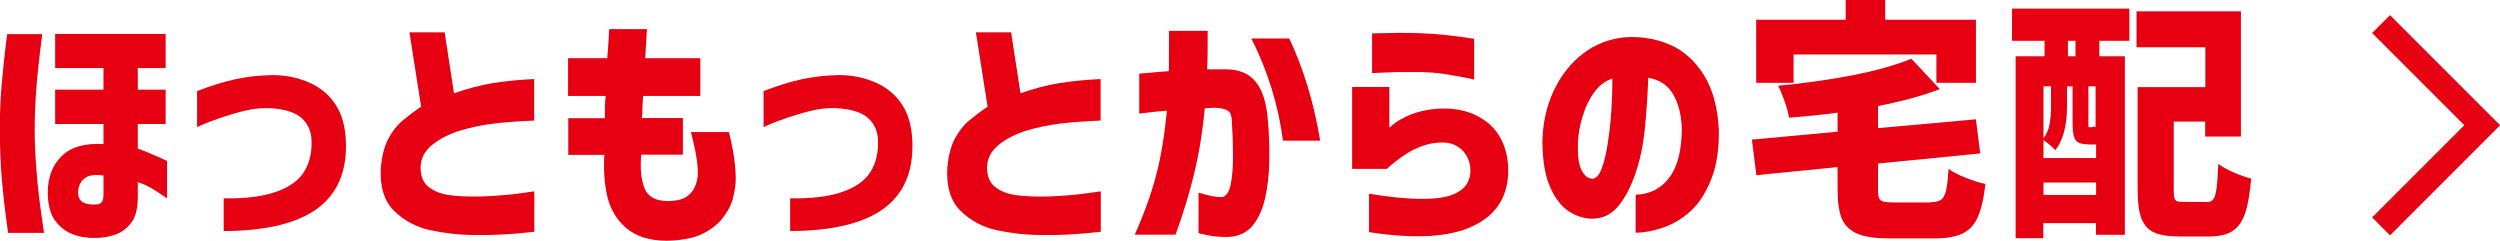 <?xml version="1.0" encoding="UTF-8"?>
<svg id="_レイヤー_2" data-name="レイヤー 2" xmlns="http://www.w3.org/2000/svg" viewBox="0 0 139.15 13.39">
  <defs>
    <style>
      .cls-1 {
        fill: none;
        stroke: #e60012;
        stroke-miterlimit: 10;
        stroke-width: 1.41px;
      }

      .cls-2 {
        fill: #e60012;
      }
    </style>
  </defs>
  <g id="_レイヤー_1-2" data-name="レイヤー 1">
    <g>
      <g>
        <path class="cls-2" d="M.41,1.9h1.94c-.08.66-.16,1.25-.21,1.77-.06.53-.11,1.1-.15,1.72s-.06,1.22-.06,1.8c0,.69.03,1.37.08,2.04.05.68.11,1.3.18,1.86.07.56.16,1.19.26,1.87H.45c-.16-1.14-.28-2.14-.35-3.01s-.11-1.77-.11-2.71c0-.86.03-1.7.1-2.51.07-.81.17-1.76.31-2.84ZM5.76,8.01v-1.11h-2.69v-1.91h2.69v-1.2h-2.69v-1.9h6.15v1.9h-1.55v1.2h1.55v1.91h-1.55v1.37c.4.14.95.37,1.63.69v2.08c-.35-.24-.64-.43-.88-.57s-.49-.25-.75-.33v.82c0,.64-.12,1.12-.37,1.44-.24.32-.54.54-.89.66-.35.12-.69.18-1.04.18-.45.02-.88-.04-1.29-.19s-.75-.41-1.02-.78-.4-.9-.4-1.56c0-.86.27-1.54.79-2.04.52-.5,1.29-.71,2.3-.65ZM5.38,11.38c.14,0,.24-.06.3-.16s.08-.24.08-.42v-1.03c-.48-.07-.83-.02-1.04.15-.22.16-.34.4-.37.7-.02.29.06.5.22.61.17.12.44.17.8.15Z"/>
        <path class="cls-2" d="M10.97,7.11v-2.04c.77-.3,1.48-.52,2.13-.66.65-.14,1.34-.22,2.08-.23.75,0,1.44.15,2.06.43.62.28,1.1.69,1.45,1.23.35.54.53,1.22.56,2.01.07,1.67-.46,2.92-1.58,3.75-1.12.83-2.86,1.25-5.22,1.26v-1.82c1.2.02,2.17-.1,2.91-.36.74-.26,1.26-.63,1.56-1.11.3-.48.44-1.05.42-1.7,0-.51-.17-.93-.52-1.27-.35-.34-.95-.53-1.8-.58-.46-.02-.91.03-1.34.13s-.87.23-1.29.37c-.42.14-.77.27-1.03.38s-.39.17-.39.18Z"/>
        <path class="cls-2" d="M29.73,4.42v2.29c-.87.04-1.63.09-2.27.17-.64.08-1.26.21-1.86.39-.6.19-1.12.45-1.54.79s-.65.76-.65,1.28c0,.5.17.86.48,1.09.31.23.68.37,1.12.43.44.06.91.08,1.42.08.59,0,1.14-.04,1.63-.08s1.06-.12,1.68-.21v2.25c-1.21.14-2.3.2-3.27.18-.9,0-1.74-.1-2.53-.27-.78-.17-1.45-.53-2.01-1.08-.55-.54-.8-1.36-.73-2.44.06-.6.18-1.11.39-1.52s.48-.77.82-1.06c.35-.29.69-.55,1.03-.77l-.65-4.14h1.96l.52,3.39c.75-.26,1.46-.45,2.14-.56.68-.11,1.45-.19,2.32-.23ZM29.73,4.42v2.29c-.87.04-1.63.09-2.27.17-.64.08-1.26.21-1.86.39-.6.19-1.12.45-1.54.79s-.65.76-.65,1.28c0,.5.17.86.48,1.09.31.23.68.37,1.12.43.44.06.91.08,1.42.08.59,0,1.14-.04,1.63-.08s1.06-.12,1.68-.21v2.25c-1.21.14-2.3.2-3.27.18-.9,0-1.74-.1-2.53-.27-.78-.17-1.45-.53-2.01-1.08-.55-.54-.8-1.36-.73-2.44.06-.6.18-1.11.39-1.52s.48-.77.82-1.06c.35-.29.69-.55,1.03-.77l-.65-4.14h1.96l.52,3.39c.75-.26,1.46-.45,2.14-.56.68-.11,1.45-.19,2.32-.23Z"/>
        <path class="cls-2" d="M33.7,5.34h-2.08v-2.1h2.18c.04-.49.08-1.03.11-1.62h2.1c-.04.59-.07,1.13-.1,1.62h3.07v2.1h-3.18c-.02.21-.03.41-.04.62,0,.21-.02.41-.03.61h2.28v2.04h-2.32c-.07.8,0,1.42.19,1.88s.61.69,1.25.7c.5,0,.86-.09,1.08-.24s.38-.34.48-.58c.1-.23.15-.48.15-.73,0-.29-.03-.61-.09-.97-.06-.36-.16-.8-.29-1.32h2.11c.25.99.38,1.86.38,2.62,0,.26-.04.58-.13.96-.08.38-.26.76-.54,1.13-.27.38-.66.69-1.15.94-.5.25-1.16.38-2,.4-.99,0-1.75-.25-2.29-.72-.54-.47-.89-1.08-1.05-1.8-.16-.73-.2-1.48-.15-2.26h-2.01v-2.04h2.04c0-.2,0-.4,0-.61,0-.21.02-.41.04-.62Z"/>
        <path class="cls-2" d="M42.5,7.11v-2.04c.77-.3,1.48-.52,2.13-.66.65-.14,1.34-.22,2.08-.23.75,0,1.44.15,2.06.43.62.28,1.1.69,1.45,1.23.35.54.53,1.22.56,2.01.07,1.67-.46,2.92-1.58,3.75-1.12.83-2.86,1.25-5.22,1.26v-1.82c1.2.02,2.17-.1,2.91-.36.74-.26,1.26-.63,1.56-1.11.3-.48.44-1.05.42-1.7,0-.51-.17-.93-.52-1.27-.35-.34-.95-.53-1.8-.58-.46-.02-.91.03-1.34.13s-.87.23-1.29.37c-.42.14-.77.27-1.03.38s-.39.17-.39.18Z"/>
        <path class="cls-2" d="M61.26,4.42v2.29c-.87.04-1.63.09-2.27.17-.64.08-1.26.21-1.86.39-.6.19-1.12.45-1.54.79s-.65.76-.65,1.28c0,.5.17.86.48,1.09.31.23.68.37,1.12.43.44.06.91.08,1.42.08.59,0,1.14-.04,1.63-.08s1.06-.12,1.68-.21v2.25c-1.21.14-2.3.2-3.27.18-.9,0-1.74-.1-2.53-.27-.78-.17-1.45-.53-2.01-1.08-.55-.54-.8-1.36-.73-2.44.06-.6.18-1.11.39-1.52s.48-.77.82-1.06c.35-.29.69-.55,1.03-.77l-.65-4.14h1.96l.52,3.39c.75-.26,1.46-.45,2.14-.56.68-.11,1.45-.19,2.32-.23ZM61.26,4.42v2.29c-.87.04-1.63.09-2.27.17-.64.08-1.26.21-1.86.39-.6.19-1.12.45-1.54.79s-.65.76-.65,1.28c0,.5.17.86.48,1.09.31.23.68.37,1.12.43.44.06.91.08,1.42.08.59,0,1.14-.04,1.63-.08s1.06-.12,1.68-.21v2.25c-1.21.14-2.3.2-3.27.18-.9,0-1.74-.1-2.53-.27-.78-.17-1.45-.53-2.01-1.08-.55-.54-.8-1.36-.73-2.44.06-.6.18-1.11.39-1.52s.48-.77.82-1.06c.35-.29.69-.55,1.03-.77l-.65-4.14h1.96l.52,3.39c.75-.26,1.46-.45,2.14-.56.68-.11,1.45-.19,2.32-.23Z"/>
        <path class="cls-2" d="M63.41,6.32v-2.22c.62-.06,1.17-.1,1.65-.14,0-.67.01-1.41.01-2.24h2.15c0,.82,0,1.53-.03,2.14h1.07c.7,0,1.25.23,1.63.69s.61,1.18.68,2.17c.07.71.09,1.45.08,2.2-.01.75-.09,1.45-.23,2.09-.14.64-.38,1.16-.71,1.56-.33.39-.79.6-1.37.62-.5,0-.89-.04-1.19-.11-.3-.06-.44-.1-.44-.11v-2.25c.56.18,1,.26,1.29.25.24-.03.41-.26.5-.7s.13-.96.13-1.58-.02-1.23-.06-1.83c0-.36-.07-.58-.2-.68-.13-.1-.37-.16-.7-.18-.11,0-.21,0-.29.01-.08,0-.19.01-.32.01-.12,1.29-.32,2.51-.59,3.63s-.62,2.26-1.04,3.41h-2.27c.53-1.19.93-2.3,1.2-3.34s.46-2.22.59-3.56c-.46.04-.83.07-1.1.11-.28.03-.42.05-.44.05ZM69.65,2.14h2.11c.8,1.69,1.37,3.58,1.72,5.69h-2.07c-.26-1.99-.85-3.89-1.76-5.69Z"/>
        <path class="cls-2" d="M77.22,9.4h-1.96v-4.56h2.07v2.27s.11-.09.3-.25c.19-.15.48-.31.88-.48.4-.16.86-.27,1.39-.32.83-.07,1.55.04,2.17.32.62.28,1.09.69,1.4,1.22.31.53.47,1.15.48,1.85,0,1.46-.64,2.5-1.94,3.12-1.3.63-3.24.75-5.81.35v-2.14c1.19.2,2.17.29,2.93.29.76,0,1.33-.08,1.71-.23.38-.15.65-.35.8-.6.15-.25.22-.52.2-.81,0-.27-.08-.54-.23-.79-.15-.25-.37-.45-.66-.58-.29-.14-.71-.16-1.25-.08-.54.11-1.01.31-1.44.59-.42.28-.77.55-1.06.82ZM76.37,4.07V1.86s.15,0,.42-.01c.27,0,.62-.02,1.04-.02.42,0,.85,0,1.3.02.45.02.9.05,1.34.1.45.05.82.09,1.12.14.3.05.46.07.46.07v2.27s-.17-.05-.49-.11-.7-.13-1.15-.2c-.46-.07-.9-.1-1.33-.11-.45,0-.88,0-1.29,0-.41.01-.75.03-1.01.04s-.41.02-.42.02Z"/>
        <path class="cls-2" d="M93.61,7.12c-.03-.74-.19-1.37-.49-1.88-.3-.51-.76-.81-1.38-.91-.03.91-.09,1.83-.18,2.76-.09.93-.26,1.78-.53,2.56s-.59,1.4-.99,1.86c-.39.46-.89.68-1.49.66-.44-.02-.86-.16-1.26-.43-.4-.27-.74-.71-1.01-1.33-.28-.62-.42-1.46-.43-2.52.02-1.04.23-1.99.63-2.84s.94-1.53,1.62-2.06c.68-.52,1.44-.82,2.29-.91.92-.07,1.77.07,2.54.4.77.33,1.41.9,1.91,1.7.5.8.77,1.82.83,3.06.02,1.06-.12,1.97-.42,2.73-.3.76-.68,1.35-1.15,1.78-.47.43-.99.73-1.54.92s-1.06.28-1.52.28v-2.11c.8-.03,1.43-.35,1.89-.98.46-.62.68-1.54.68-2.75ZM88.6,9.95c.22,0,.4-.17.54-.55.15-.38.26-.86.35-1.44.09-.59.16-1.2.2-1.84.04-.64.06-1.22.05-1.75-.41.14-.76.41-1.03.8-.28.39-.49.84-.63,1.33-.15.49-.23.96-.25,1.39-.03.7.03,1.22.18,1.54.15.32.35.5.59.51Z"/>
        <path class="cls-2" d="M107.49,11.25c.25,0,.44-.05.56-.14.12-.09.21-.27.27-.51.06-.25.1-.65.14-1.2.22.17.54.33.94.49.4.16.77.28,1.11.35-.09.81-.24,1.42-.43,1.85-.19.43-.48.73-.85.91-.38.18-.89.27-1.55.27h-2.48c-.78,0-1.38-.08-1.79-.25s-.71-.44-.88-.82-.25-.93-.25-1.65v-1.25l-4.52.45-.25-1.98,4.77-.44v-1.06c-.73.1-1.63.2-2.7.28-.04-.24-.12-.54-.24-.89-.12-.35-.24-.65-.37-.89,1.45-.13,2.82-.33,4.13-.58s2.41-.57,3.29-.92l1.58,1.69c-1,.38-2.14.69-3.44.94v1.23l5.45-.49.24,1.9-5.69.56v1.44c0,.24.02.4.06.49s.12.16.25.19c.12.03.33.05.62.05h2.04ZM99.83,3.03v1.58h-2.08V1.1h4.98V0h2.2v1.1h5.05v3.51h-2.2v-1.58h-7.95Z"/>
        <path class="cls-2" d="M111.99,2.27V.48h6.53v1.79h-1.67v.86h1.42v9.94h-1.61v-.65h-2.93v.84h-1.54V3.13h1.61v-.86h-1.82ZM116.19,8.03c-.33,0-.55-.08-.66-.23-.11-.16-.17-.46-.17-.91v-2.08h-.31v1.11c0,1.08-.22,1.89-.65,2.44-.07-.08-.17-.17-.3-.29-.14-.12-.26-.21-.36-.27v1h2.93v-.76h-.48ZM113.74,7.7c.18-.24.29-.51.34-.8.05-.29.08-.62.08-1v-1.1h-.42v2.9ZM113.74,10.85h2.93v-.69h-2.93v.69ZM115.52,3.13v-.86h-.42v.86h.42ZM116.66,4.8h-.42v2.07c0,.08,0,.13,0,.16,0,.03.03.05.06.05h.08c.09,0,.16-.02.18-.06l.08.07v-2.29ZM122.82,11.25c.17,0,.29-.05.37-.16.08-.1.14-.3.18-.58.04-.29.07-.75.1-1.39.21.16.49.32.86.48.37.16.69.27.97.34-.07.84-.18,1.48-.34,1.94-.16.46-.39.78-.7.98-.31.2-.73.3-1.26.3h-1.75c-.59,0-1.05-.08-1.37-.23-.32-.15-.55-.42-.69-.78s-.21-.89-.21-1.56v-5.74h3.77v-2.22h-3.83V.63h5.81v6.97h-1.99v-.83h-1.75v3.79c0,.22.01.37.04.46s.08.16.15.18c.07.03.2.04.37.04h1.24Z"/>
      </g>
      <polyline class="cls-1" points="132.53 1.34 138.16 6.97 132.53 12.6"/>
    </g>
  </g>
</svg>